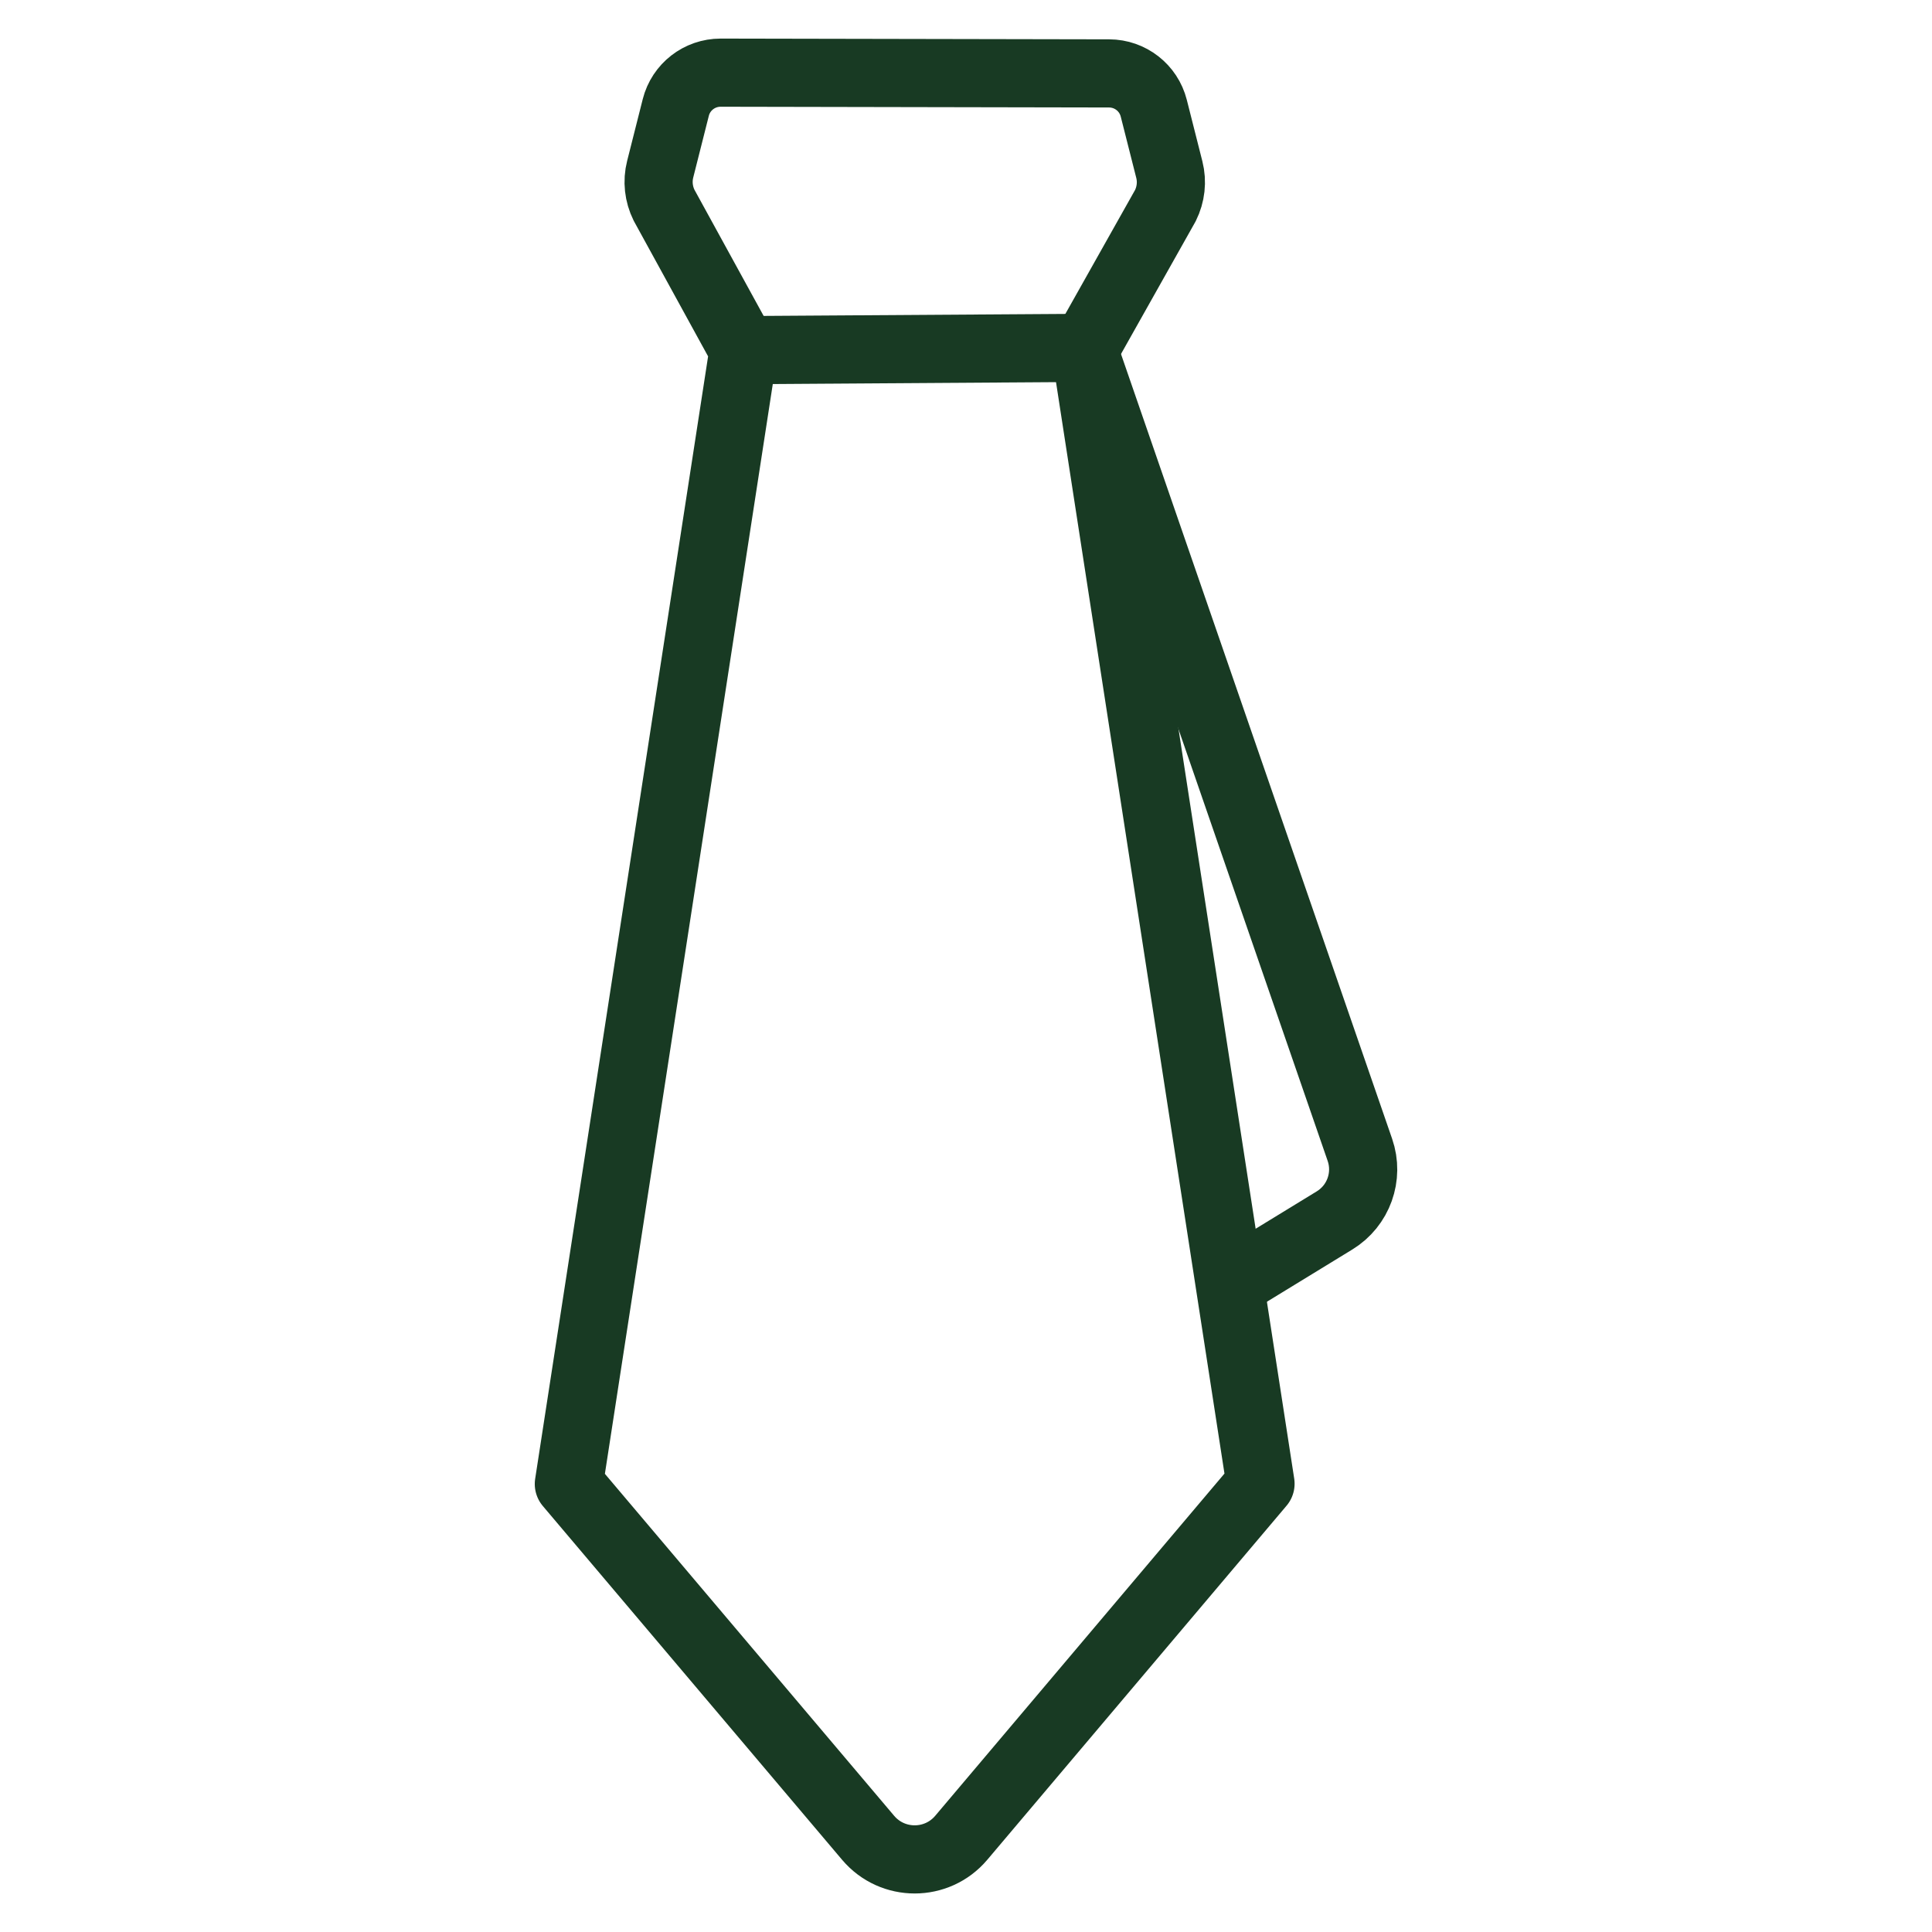 <?xml version="1.0" encoding="UTF-8"?>
<svg id="Krawatte_grün" data-name="Krawatte grün" xmlns="http://www.w3.org/2000/svg" viewBox="0 0 283.46 283.46">
  <defs>
    <style>
      .cls-1 {
        fill: none;
        stroke: #183a23;
        stroke-linejoin: round;
        stroke-width: 10px;
      }
    </style>
  </defs>
  <path class="cls-1" d="M159.24,51.04l11.74-20.87c.82-1.64,1.03-3.52.58-5.29l-2.28-9c-.76-3-3.45-5.1-6.55-5.11l-57-.11c-3.11,0-5.82,2.1-6.58,5.11l-2.29,9.06c-.45,1.77-.24,3.64.57,5.28l11.66,21.26-25.63,166.36,43.91,51.91c3.58,4.23,10.09,4.22,13.66,0l43.91-51.95-25.72-166.65Z"/>
  <path class="cls-1" d="M158.87,51.04l40.65,117.66c1.35,3.9-.2,8.21-3.72,10.36l-15.12,9.25"/>
  <line class="cls-1" x1="109.1" y1="51.37" x2="159.24" y2="51.04"/>
</svg>